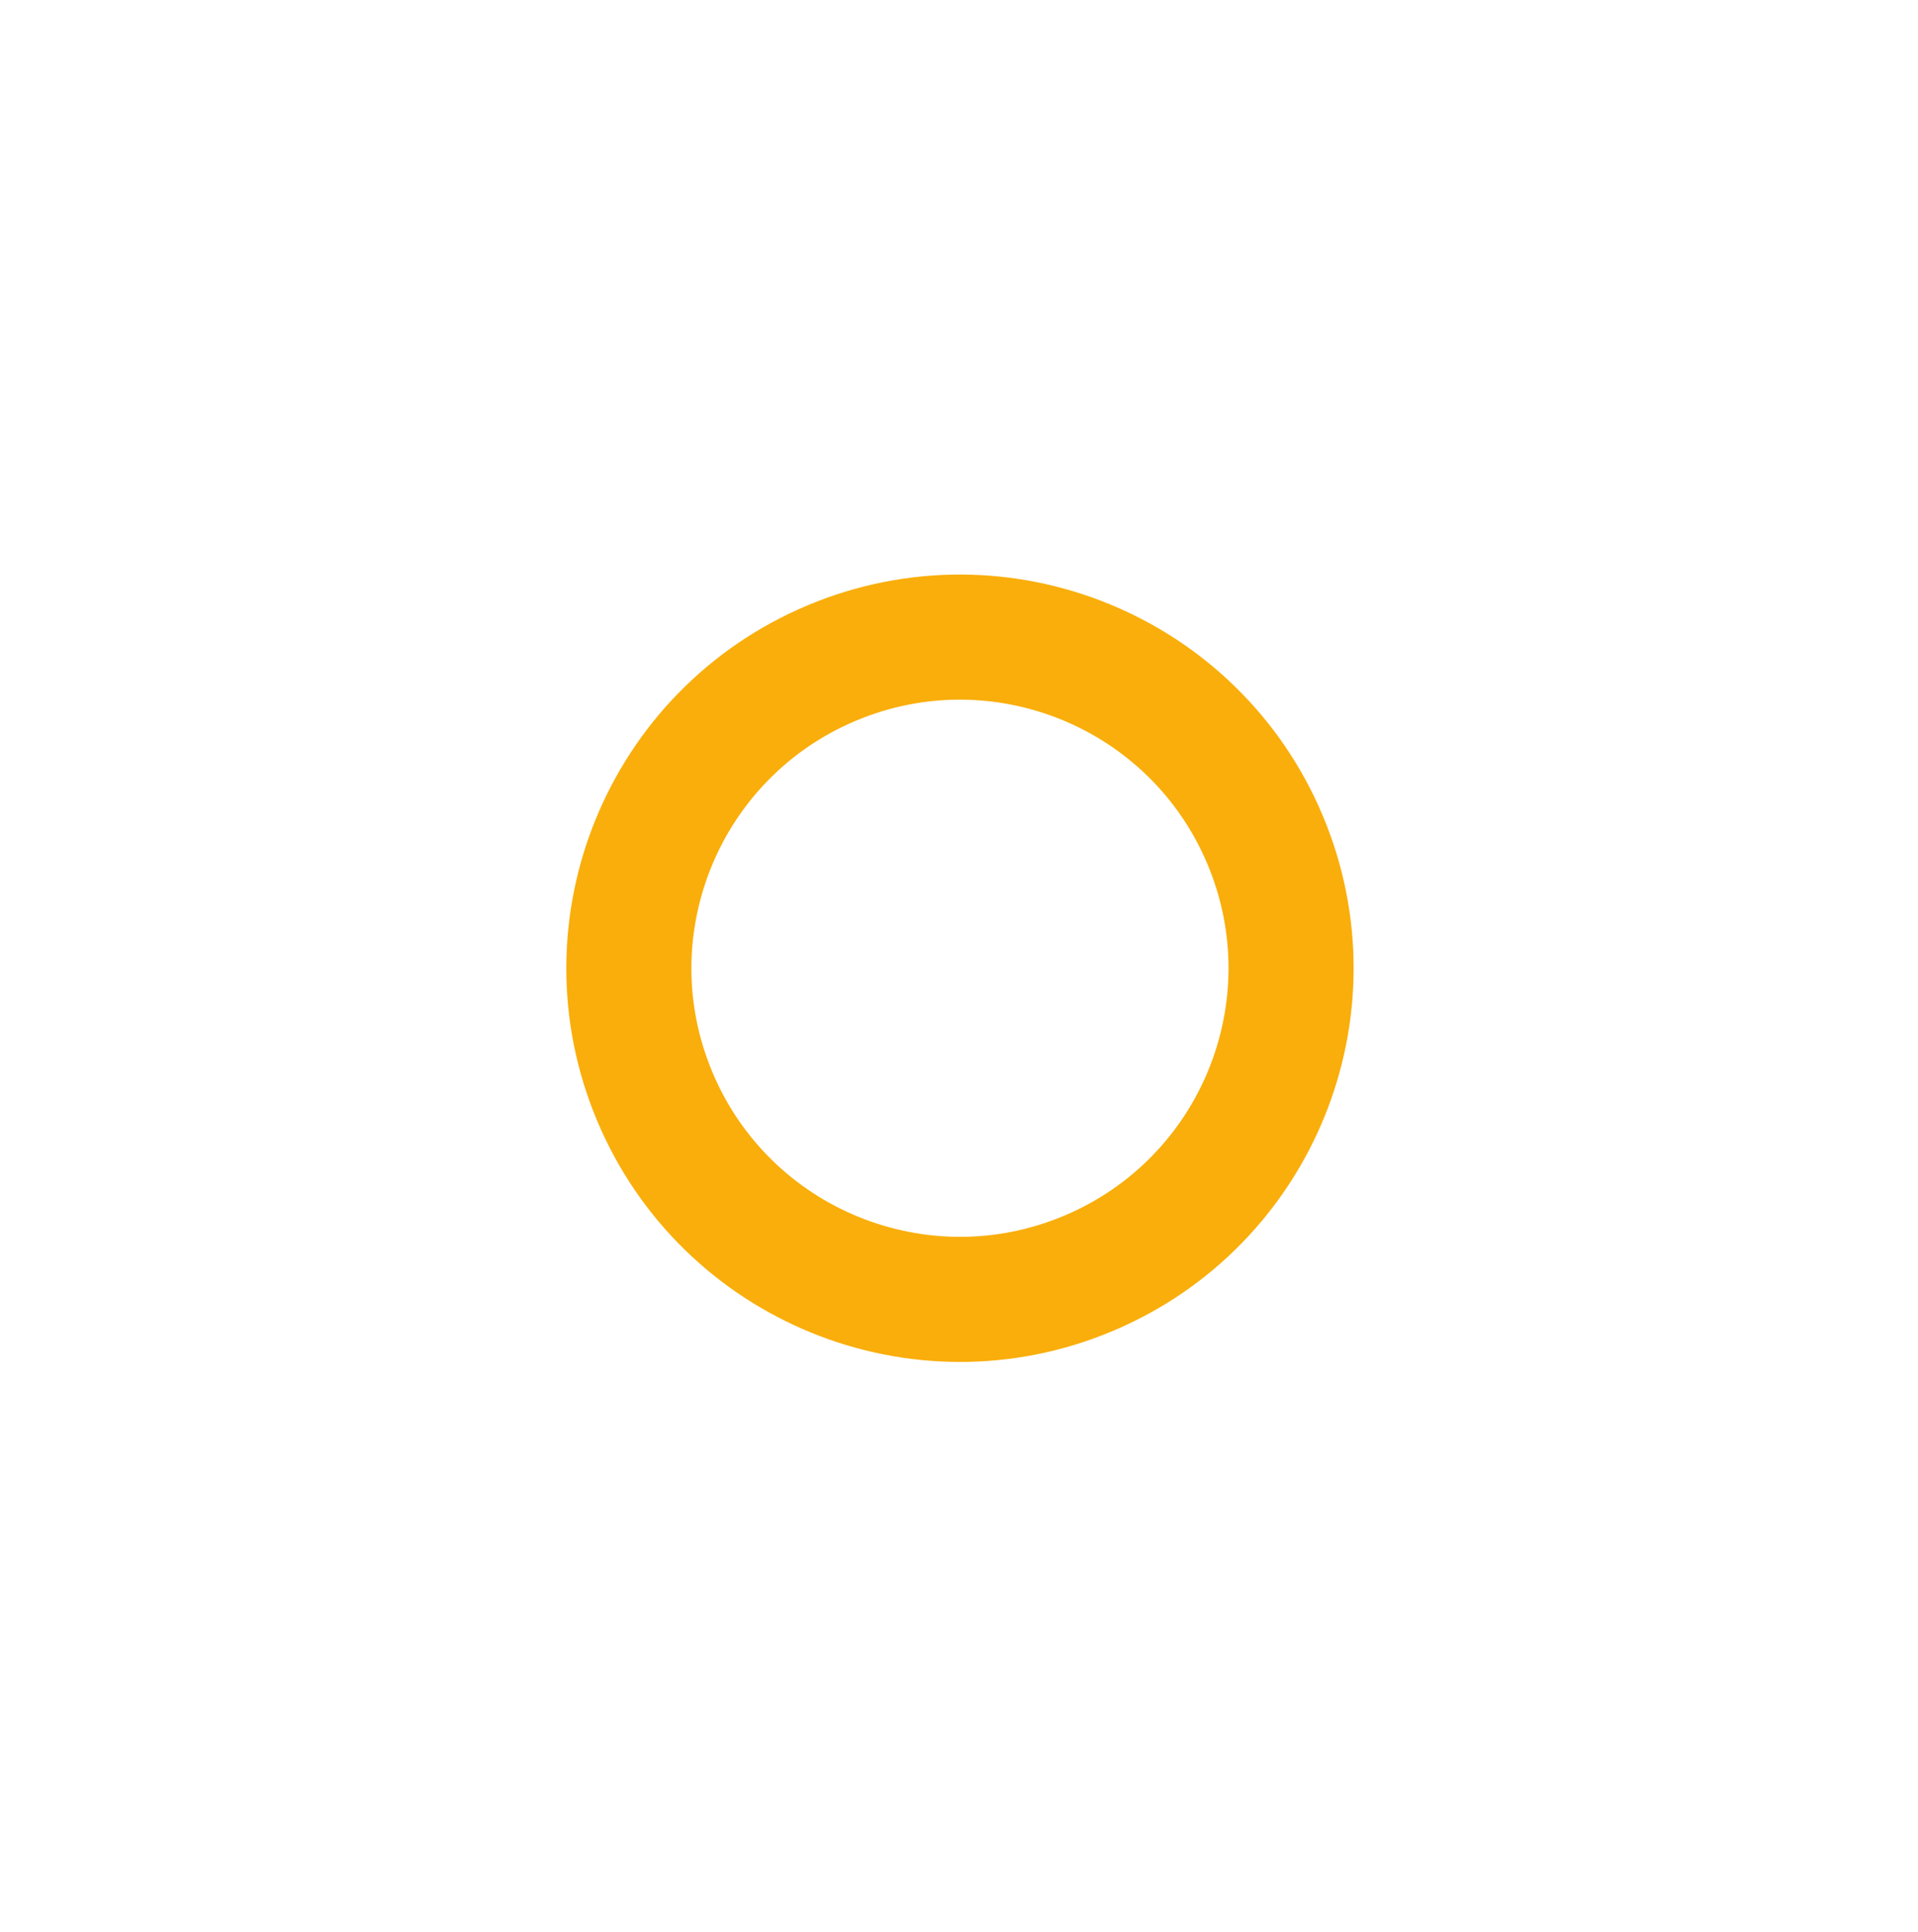 <?xml version="1.0" encoding="UTF-8"?><svg xmlns="http://www.w3.org/2000/svg" xmlns:xlink="http://www.w3.org/1999/xlink" xmlns:avocode="https://avocode.com/" id="SVGDoc26efd1ff698f45599b3b6344eb2ea1c4" width="138px" height="139px" version="1.1" viewBox="0 0 138 139" aria-hidden="true"><defs><linearGradient class="cerosgradient" data-cerosgradient="true" id="CerosGradient_id289639e4e" gradientUnits="userSpaceOnUse" x1="50%" y1="100%" x2="50%" y2="0%"><stop offset="0%" stop-color="#d1d1d1"/><stop offset="100%" stop-color="#d1d1d1"/></linearGradient><linearGradient/></defs><g><g><path d="M47.108,78.876c5.091,12.129 19.05,17.835 31.179,12.744c12.129,-5.09 17.835,-19.05 12.744,-31.179c-5.09,-12.129 -19.05,-17.835 -31.179,-12.744c-12.129,5.091 -17.835,19.05 -12.744,31.179z" fill-opacity="0" fill="#ffffff" stroke-linejoin="miter" stroke-linecap="butt" stroke-opacity="1" stroke="#f9ae0b" stroke-miterlimit="20" stroke-width="9"/></g></g></svg>